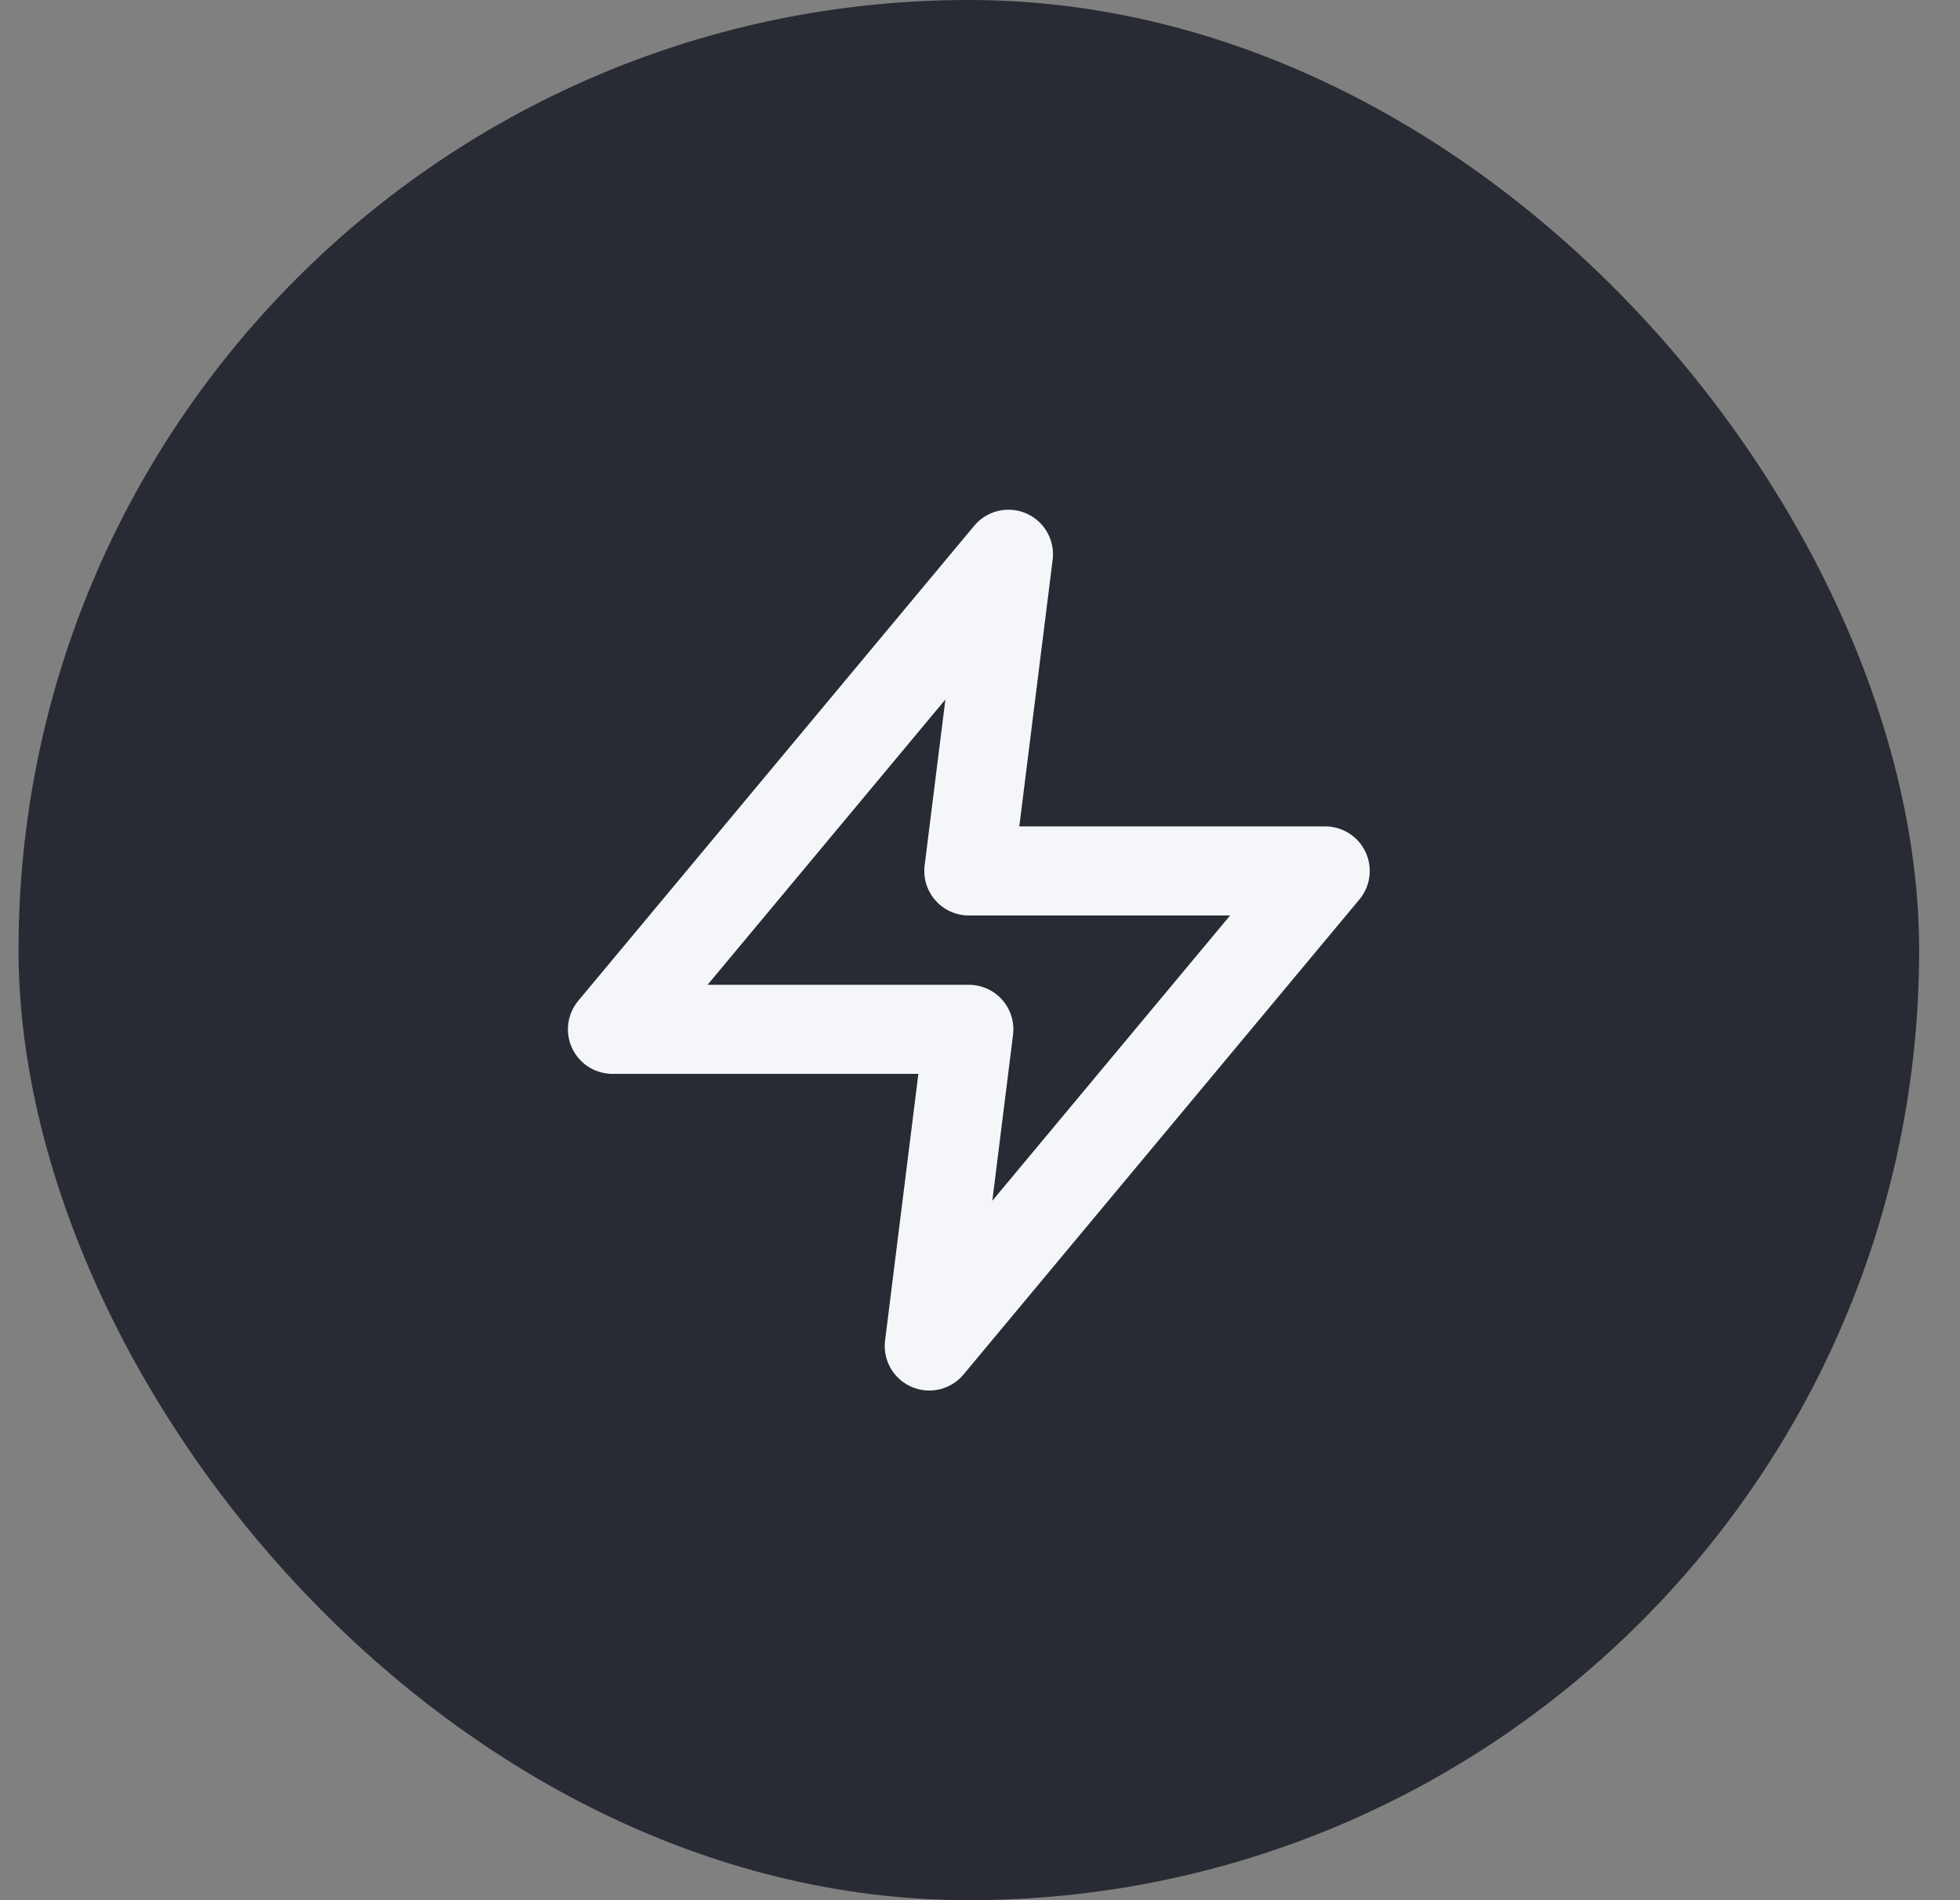 <svg width="33" height="32" viewBox="0 0 33 32" fill="none" xmlns="http://www.w3.org/2000/svg">
<rect x="0" y="0" width="33" height="32" fill="#808080" stroke="none"/>
<rect x="0.312" width="32" height="32" rx="16" fill="#282B33"/>
<path d="M16.979 9.334L10.312 17.334H16.312L15.646 22.667L22.312 14.667H16.312L16.979 9.334Z" stroke="#F5F6F9" stroke-width="1.5" stroke-linecap="round" stroke-linejoin="round"/>
</svg>
